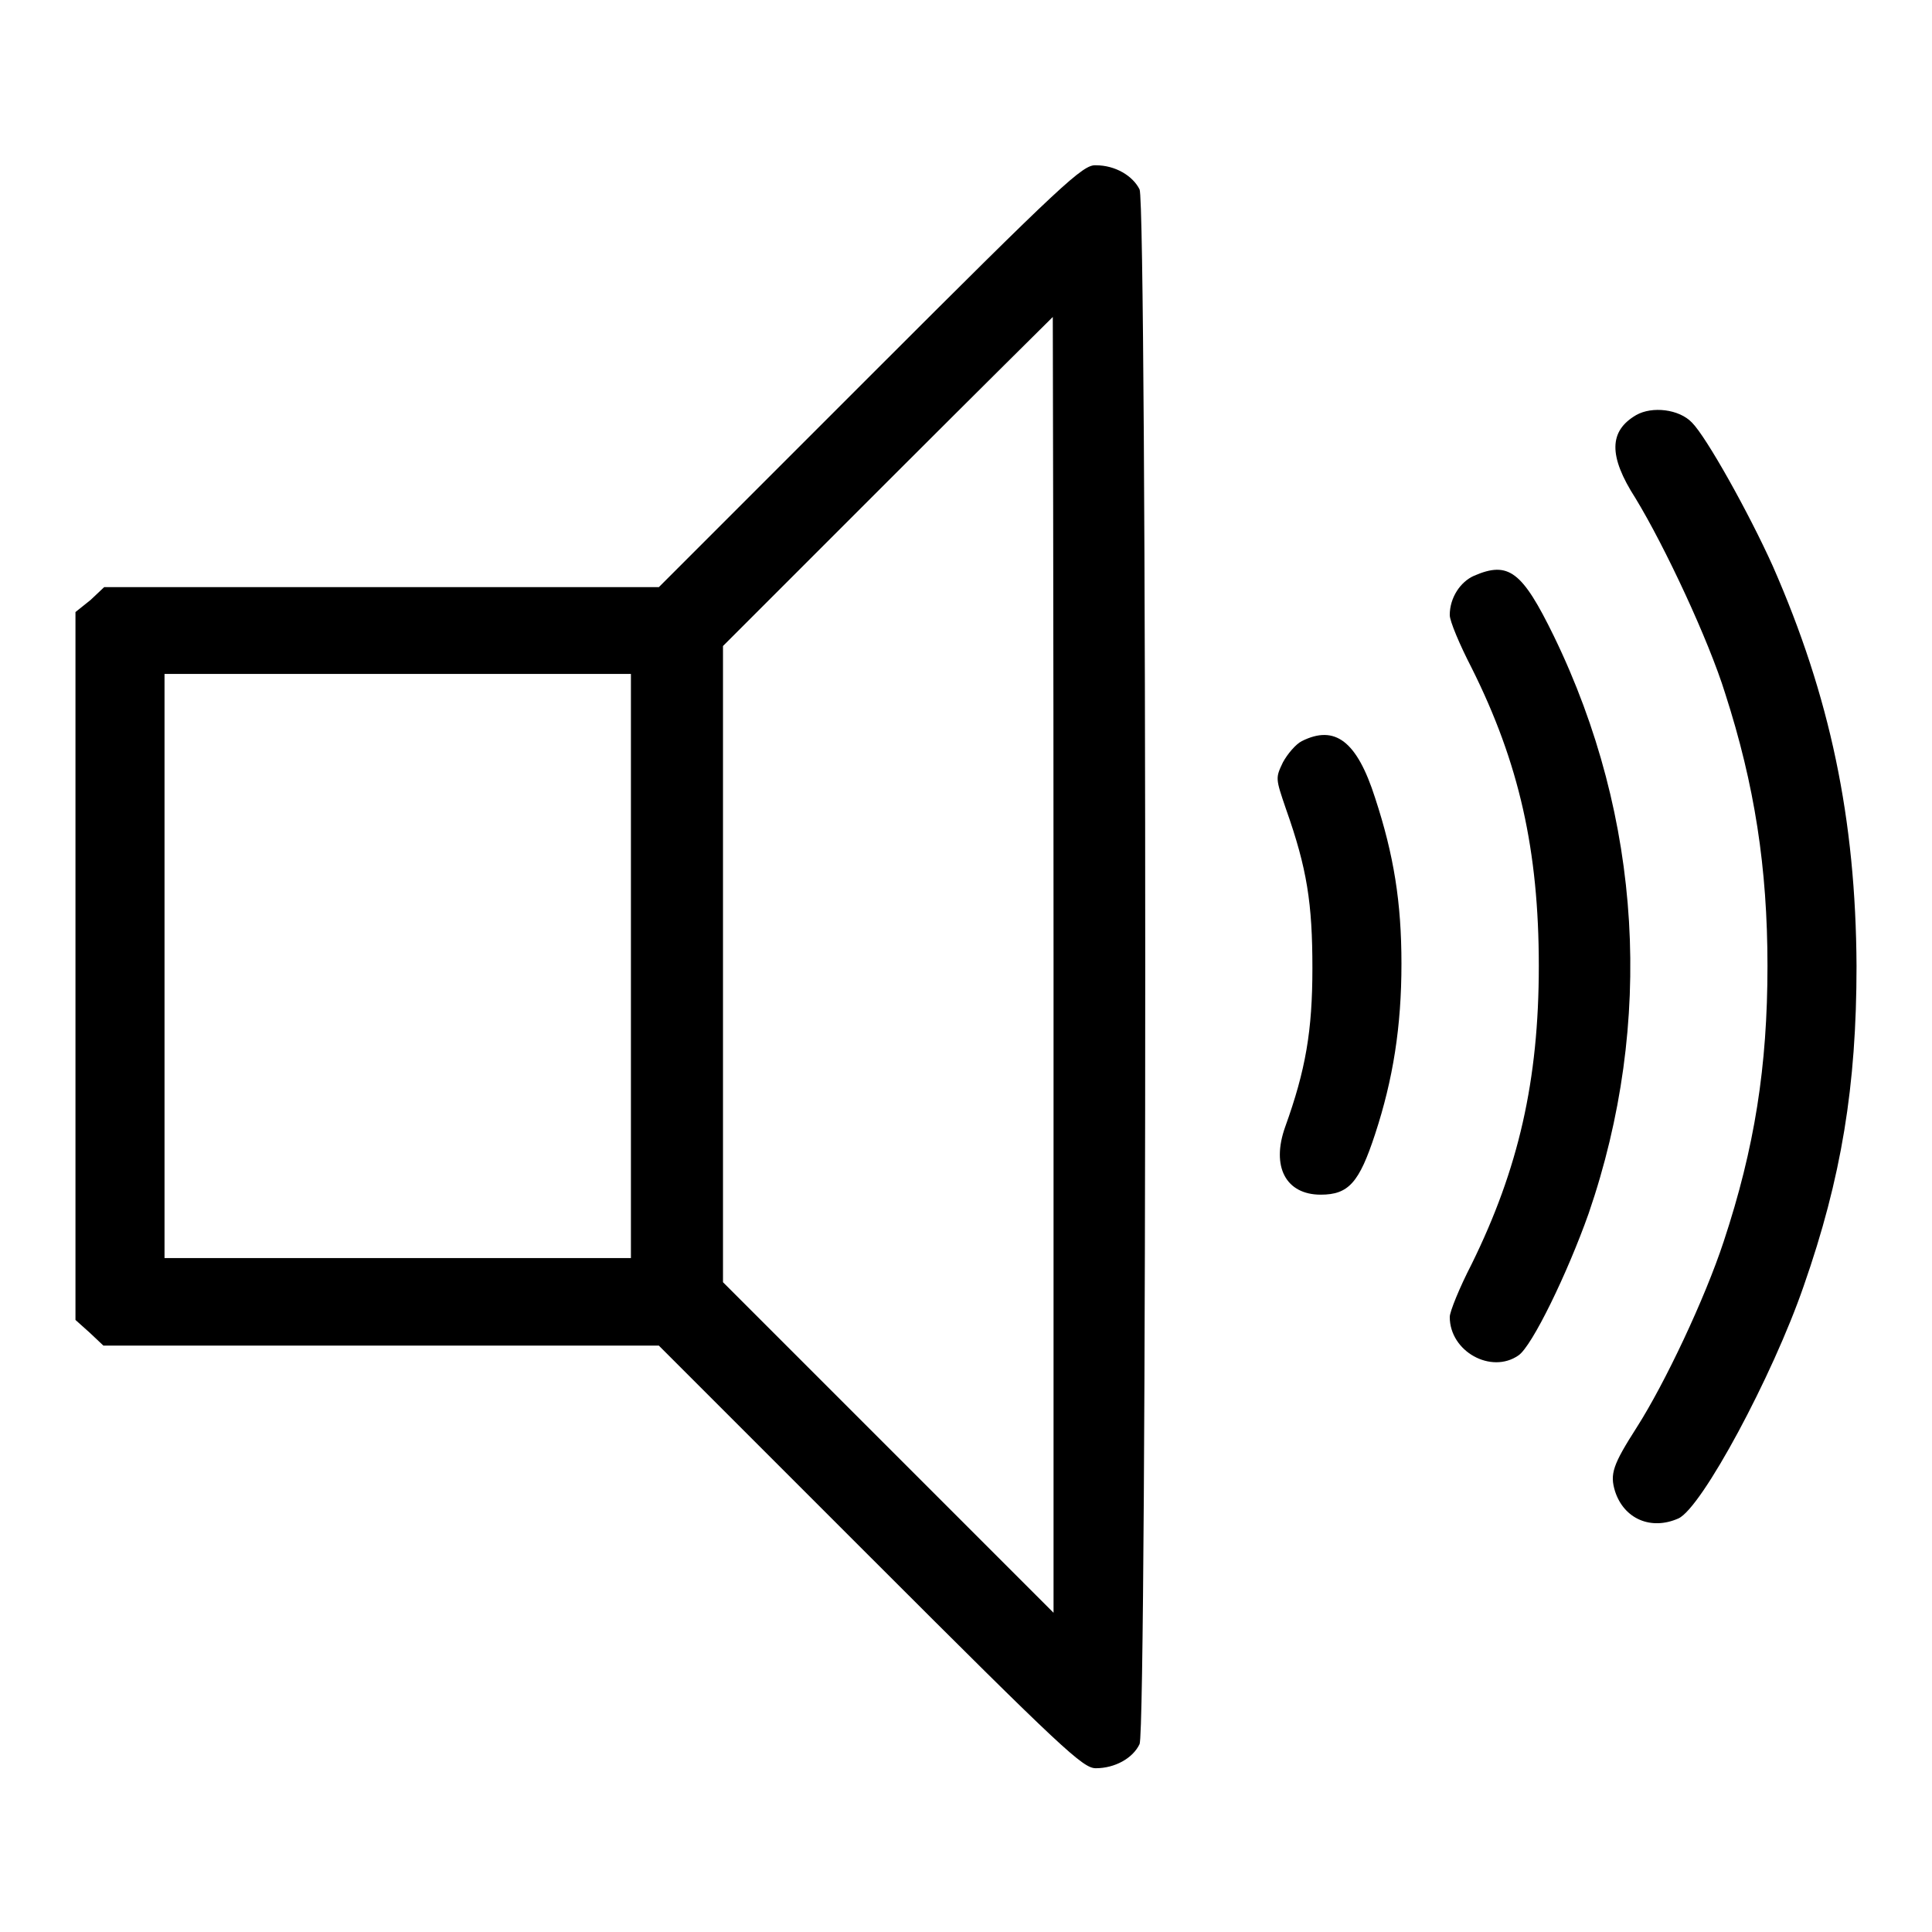<?xml version="1.0" encoding="utf-8"?>
<!-- Svg Vector Icons : http://www.onlinewebfonts.com/icon -->
<!DOCTYPE svg PUBLIC "-//W3C//DTD SVG 1.1//EN" "http://www.w3.org/Graphics/SVG/1.1/DTD/svg11.dtd">
<svg version="1.1" xmlns="http://www.w3.org/2000/svg" xmlns:xlink="http://www.w3.org/1999/xlink" x="0px" y="0px" viewBox="0 0 256 256" enable-background="new 0 0 256 256" xml:space="preserve">
<g><g><g><path fill="#000000" d="M115.3,49.8l-28,28H50.6H13.8l-1.8,1.7L10,81.1V128v46.9l1.9,1.7l1.8,1.7h36.8h36.8l28,28c25.6,25.6,28.2,28,29.9,28c2.5,0,4.9-1.3,5.8-3.2c1-2.2,1-203.9,0-206c-0.9-1.8-3.2-3.2-5.8-3.2C143.5,21.8,140.9,24.2,115.3,49.8z M139.6,127.8v85.9l-21.9-21.9l-21.9-21.9v-42.1V85.6l21.8-21.8c12-12,21.9-21.8,21.9-21.8C139.5,42,139.6,80.6,139.6,127.8z M83.6,128v38.7H52.7H21.8V128V89.3h30.9h30.9L83.6,128L83.6,128z"/><path fill="#000000" d="M216.8,55c-3.6,2.1-3.7,5.4-0.1,11c3.9,6.4,9.7,18.8,11.9,25.9c3.9,12.1,5.6,23.1,5.6,36.1c0,13.3-1.7,24.1-5.8,36.5c-2.5,7.6-7.8,18.8-11.5,24.6c-3.2,5-3.6,6.2-2.9,8.5c1.2,3.7,4.8,5.2,8.4,3.6c3.1-1.4,12.5-18.9,16.6-30.8c5-14.3,7-26.5,7-42.4c-0.1-19.5-3.5-35.7-11.1-53c-3.2-7.1-8.8-17.1-10.7-19C222.5,54.2,218.9,53.8,216.8,55z"/><path fill="#000000" d="M195.3,76.3c-1.8,0.8-3.2,2.9-3.2,5.2c0,0.8,1.3,3.9,2.9,7c6.3,12.6,8.9,24.2,8.9,39.5c0,15.2-2.7,26.9-8.9,39.5c-1.6,3.1-2.9,6.3-2.9,7c0,4.6,5.5,7.6,9.1,5.1c1.8-1.2,6.5-10.9,9.3-18.8c8.7-25.3,7.1-52.4-4.6-76.5C201.7,75.7,199.9,74.3,195.3,76.3z"/><path fill="#000000" d="M172.5,98.2c-0.8,0.4-1.9,1.7-2.5,2.8c-1,2.1-1,2.1,0.4,6.2c2.8,7.9,3.5,12.5,3.5,21.1c0,8.3-0.9,13.5-3.6,21c-1.9,5.3,0.1,9,4.7,9c3.7,0,5.1-1.6,7.2-8c2.4-7.3,3.5-14.3,3.5-22.6c0-8.1-1-14.4-3.5-22C179.8,98.2,176.9,96,172.5,98.2z"/></g></g></g>
</svg>